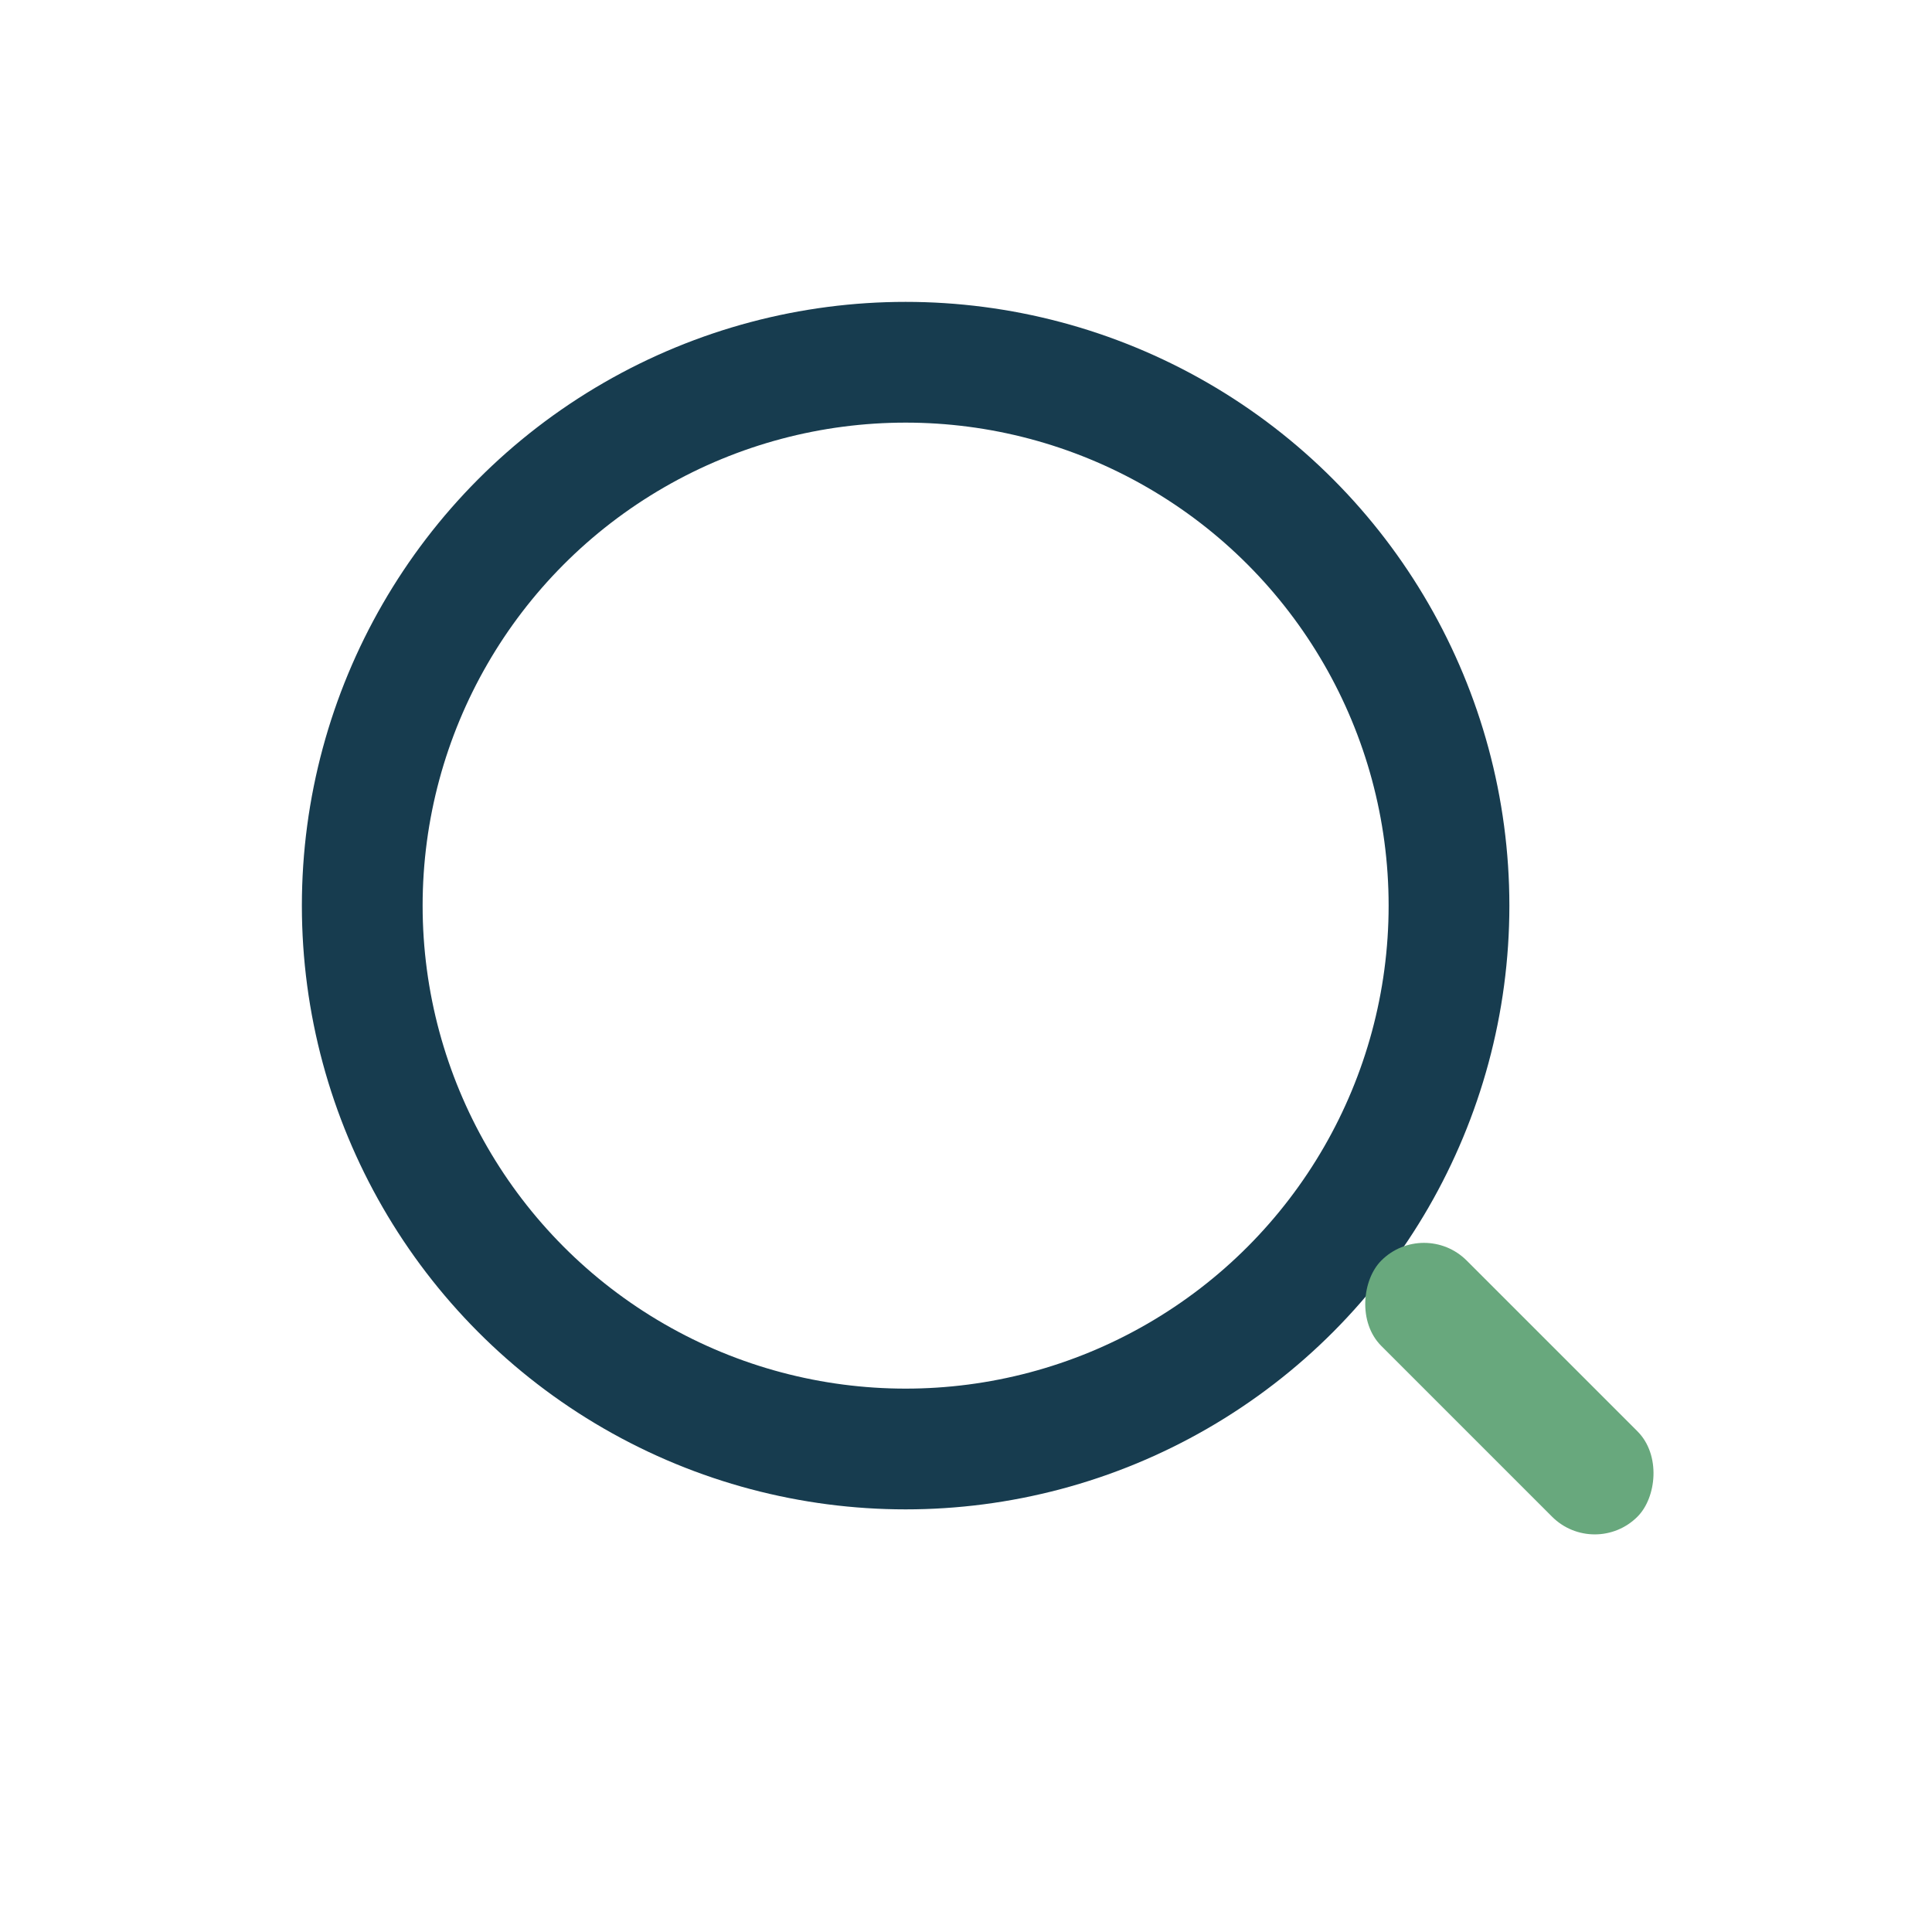 <?xml version="1.0" encoding="UTF-8"?>
<svg xmlns="http://www.w3.org/2000/svg" width="32" height="32" viewBox="0 0 32 32"><circle cx="15" cy="15" r="9" fill="none" stroke="#173C4F" stroke-width="2"/><rect x="22" y="22" width="6" height="2" rx="1" transform="rotate(45 25 23)" fill="#68A87D"/></svg>